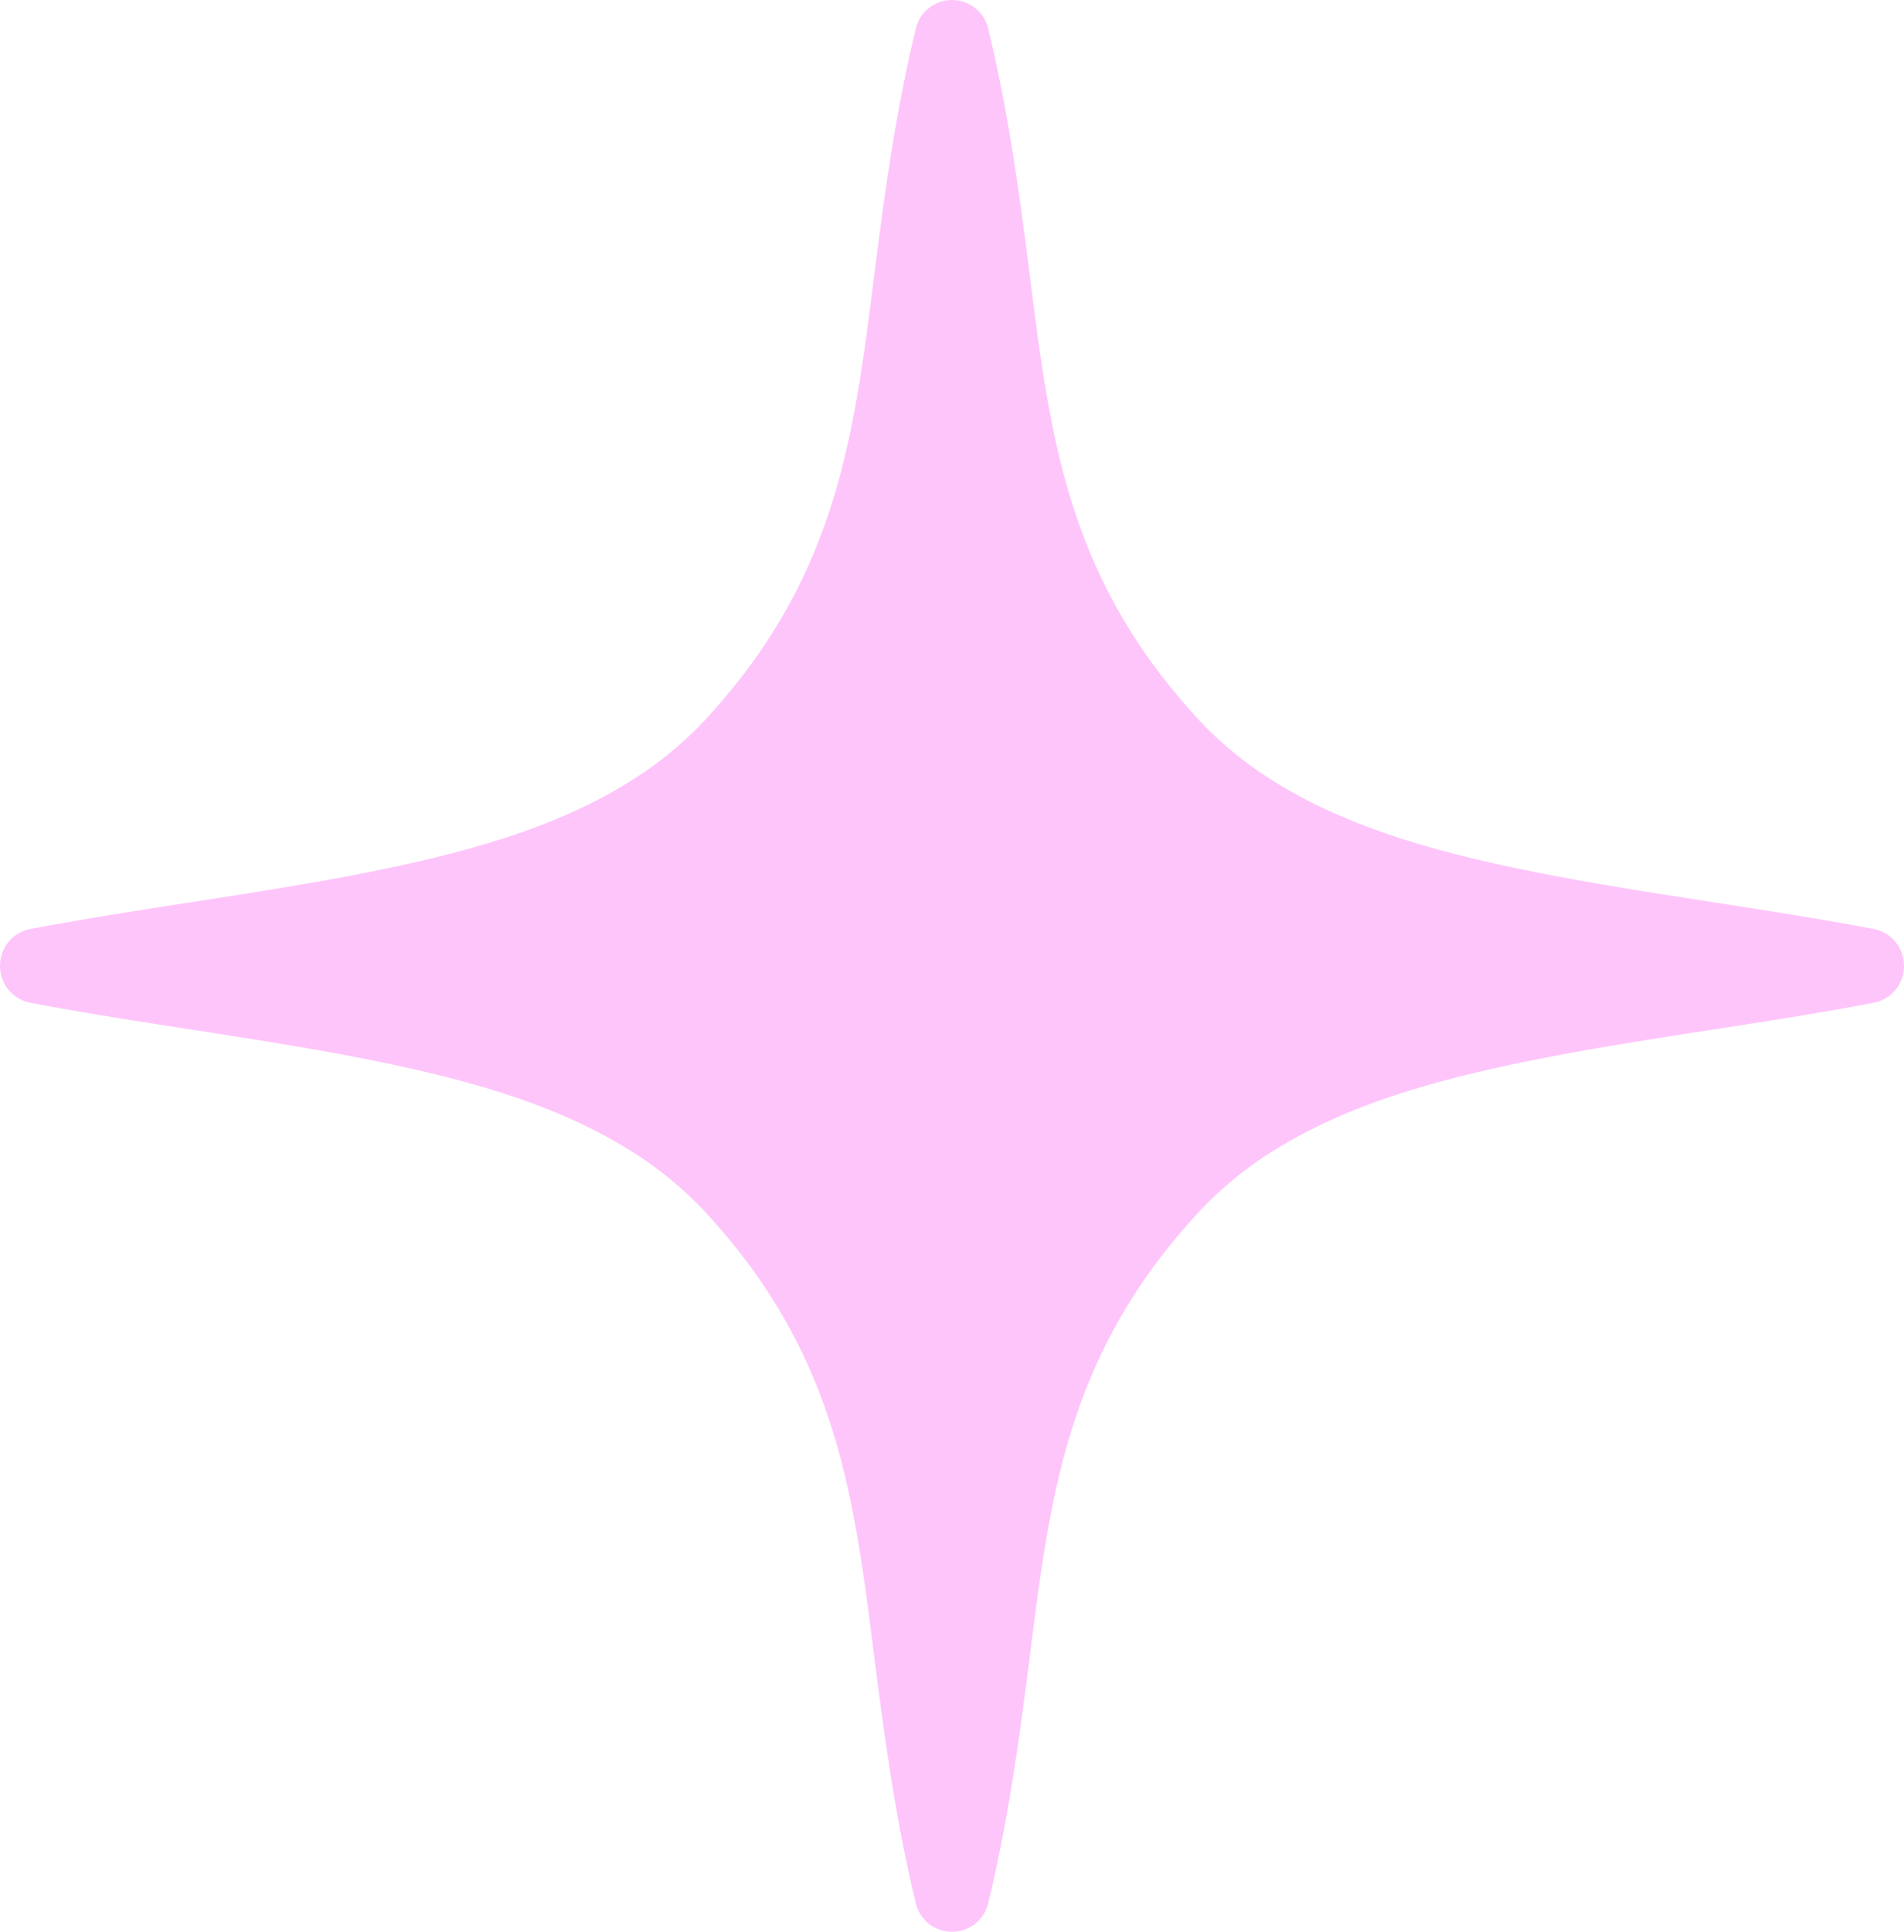 <?xml version="1.0" encoding="utf-8"?>
<svg xmlns="http://www.w3.org/2000/svg" fill="none" height="100%" overflow="visible" preserveAspectRatio="none" style="display: block;" viewBox="0 0 70 71" width="100%">
<path clip-rule="evenodd" d="M1.116 34.144C5.523 33.303 10.005 32.81 14.389 31.883C17.916 31.139 21.715 30.027 24.569 27.721C25.053 27.33 25.508 26.906 25.931 26.45C28.439 23.736 30.001 20.875 30.93 17.296C31.562 14.86 31.862 12.329 32.178 9.835C32.553 6.87 32.962 3.962 33.668 1.053C33.82 0.427 34.361 0 35 0C35.639 0 36.18 0.427 36.332 1.053C37.038 3.962 37.447 6.87 37.822 9.835C38.138 12.329 38.438 14.86 39.07 17.296C39.999 20.875 41.561 23.736 44.069 26.45C44.492 26.906 44.947 27.33 45.431 27.721C48.285 30.027 52.085 31.139 55.611 31.883C59.995 32.81 64.477 33.303 68.884 34.144C69.538 34.268 70 34.83 70 35.5C70 36.17 69.538 36.732 68.884 36.856C64.477 37.697 59.995 38.19 55.611 39.117C52.085 39.861 48.285 40.973 45.431 43.279C44.947 43.67 44.492 44.094 44.069 44.55C41.561 47.264 39.999 50.125 39.07 53.704C38.438 56.14 38.138 58.672 37.822 61.165C37.447 64.13 37.038 67.038 36.332 69.947C36.18 70.573 35.639 71 35 71C34.361 71 33.82 70.573 33.668 69.947C32.962 67.038 32.553 64.13 32.178 61.165C31.862 58.672 31.562 56.14 30.93 53.704C30.001 50.125 28.439 47.264 25.931 44.55C25.508 44.094 25.053 43.67 24.569 43.279C21.715 40.973 17.916 39.861 14.389 39.117C10.005 38.19 5.523 37.697 1.116 36.856C0.462 36.732 0 36.17 0 35.5C0 34.83 0.462 34.268 1.116 34.144Z" fill="#FEC5FB" fill-rule="evenodd" id="signals_art_icon"/>
</svg>